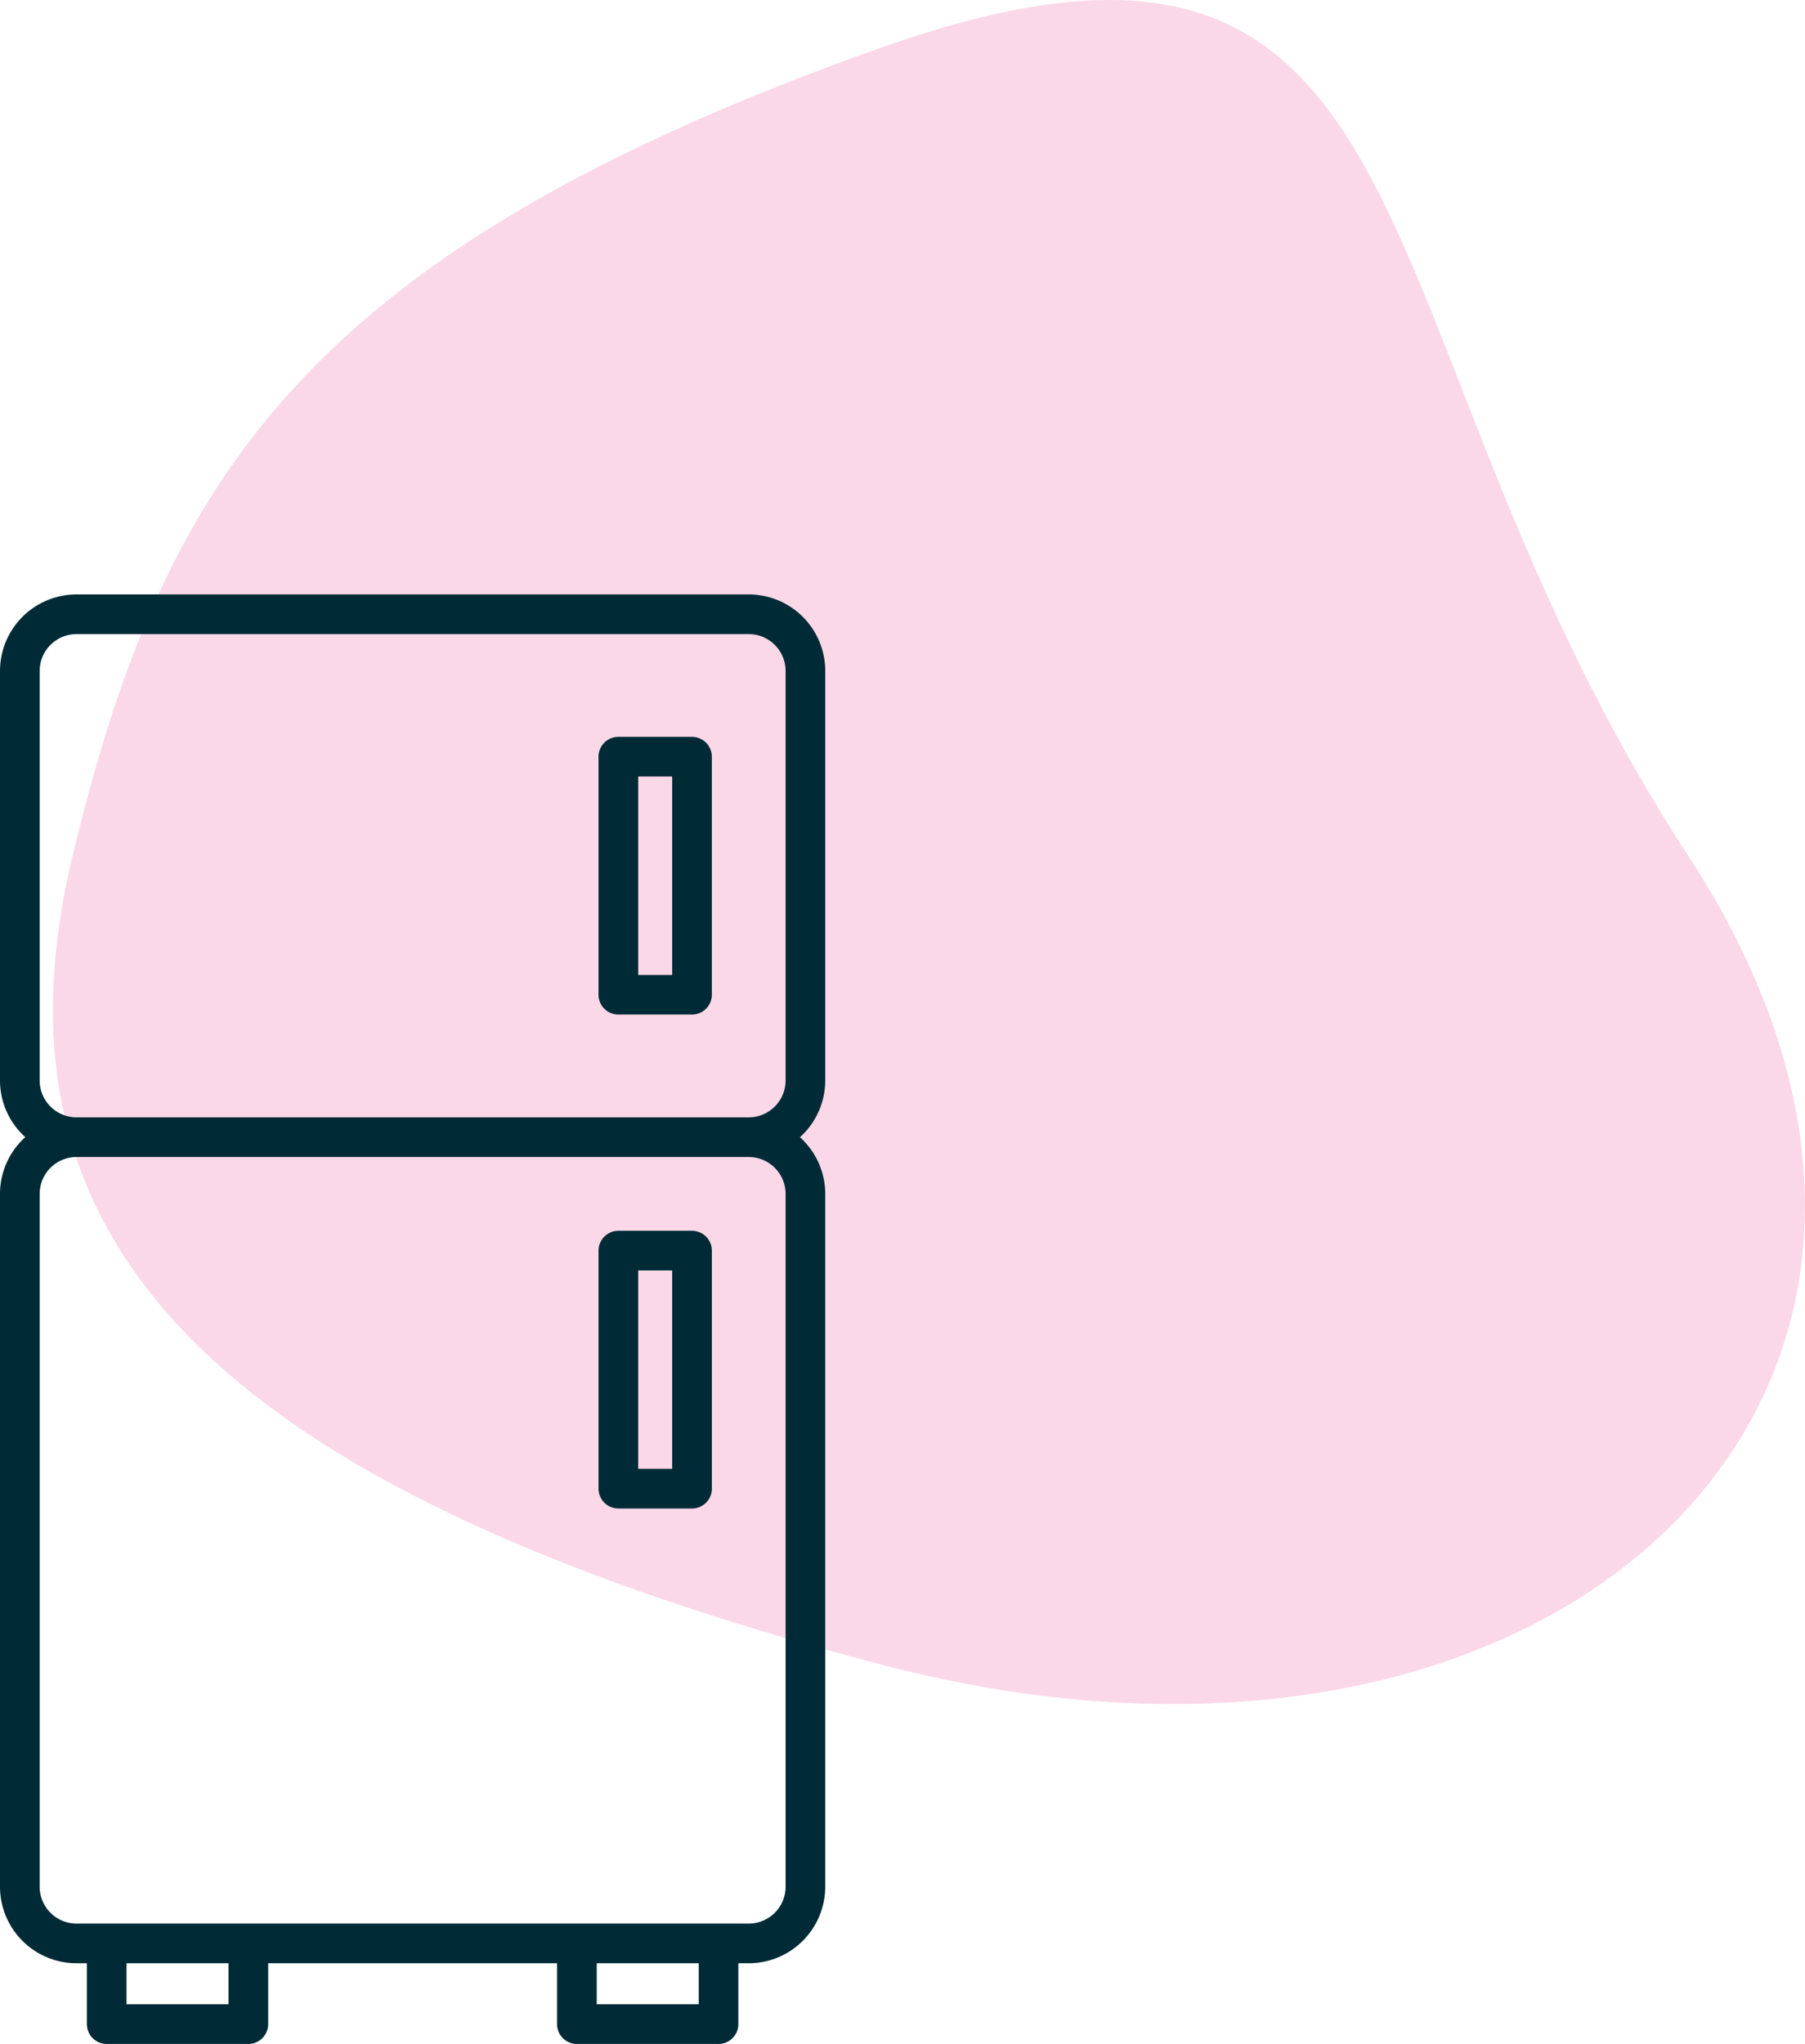 <svg xmlns="http://www.w3.org/2000/svg" width="105.206" height="119.091" viewBox="0 0 105.206 119.091"><defs><style>.a{fill:rgba(233,69,145,0.21);}.b{fill:#002b36;}</style></defs><g transform="translate(-1058.263 -1249.55)"><path class="a" d="M425.211,87.468c20.2,30.918-7.343,57.552-47.093,47.093s-52.38-25.1-47.093-47.093S344.6,52.26,378.118,40.375,405.013,56.549,425.211,87.468Z" transform="translate(731.465 1211.964)"/><g transform="translate(947.931 1283.724)"><path class="b" d="M158.433,28.782V4.918A4.463,4.463,0,0,0,153.975.46H114.79a4.463,4.463,0,0,0-4.458,4.458V28.782a4.442,4.442,0,0,0,1.474,3.3,4.442,4.442,0,0,0-1.474,3.3V75.757a4.463,4.463,0,0,0,4.458,4.458h.606v3.546a1.156,1.156,0,0,0,1.156,1.156h8.255a1.156,1.156,0,0,0,1.156-1.156V80.215H142.8v3.546a1.156,1.156,0,0,0,1.156,1.156h8.255a1.156,1.156,0,0,0,1.156-1.156V80.215h.606a4.463,4.463,0,0,0,4.458-4.458V35.386a4.442,4.442,0,0,0-1.474-3.3,4.442,4.442,0,0,0,1.474-3.3ZM123.651,82.606h-5.944V80.215h5.944Zm27.407,0h-5.944V80.215h5.944Zm5.063-47.22V75.757a2.149,2.149,0,0,1-2.146,2.146H114.79a2.149,2.149,0,0,1-2.146-2.146V35.386a2.149,2.149,0,0,1,2.146-2.146h39.185a2.149,2.149,0,0,1,2.146,2.146ZM114.79,30.928a2.149,2.149,0,0,1-2.146-2.146V4.918a2.149,2.149,0,0,1,2.146-2.146h39.185a2.149,2.149,0,0,1,2.146,2.146V28.782a2.149,2.149,0,0,1-2.146,2.146Z" transform="translate(0 0)"/><path class="b" d="M327.08,50.728h-4.293a1.156,1.156,0,0,0-1.156,1.156V65.752a1.156,1.156,0,0,0,1.156,1.156h4.293a1.156,1.156,0,0,0,1.156-1.156V51.884a1.156,1.156,0,0,0-1.156-1.156ZM325.925,64.6h-1.981V53.039h1.981Z" transform="translate(-176.414 -41.969)"/><path class="b" d="M322.788,241.212h4.293a1.156,1.156,0,0,0,1.156-1.156V226.188a1.156,1.156,0,0,0-1.156-1.156h-4.293a1.156,1.156,0,0,0-1.156,1.156h0v13.869A1.156,1.156,0,0,0,322.788,241.212Zm1.156-13.869h1.981V238.9h-1.981Z" transform="translate(-176.414 -187.494)"/></g></g></svg>